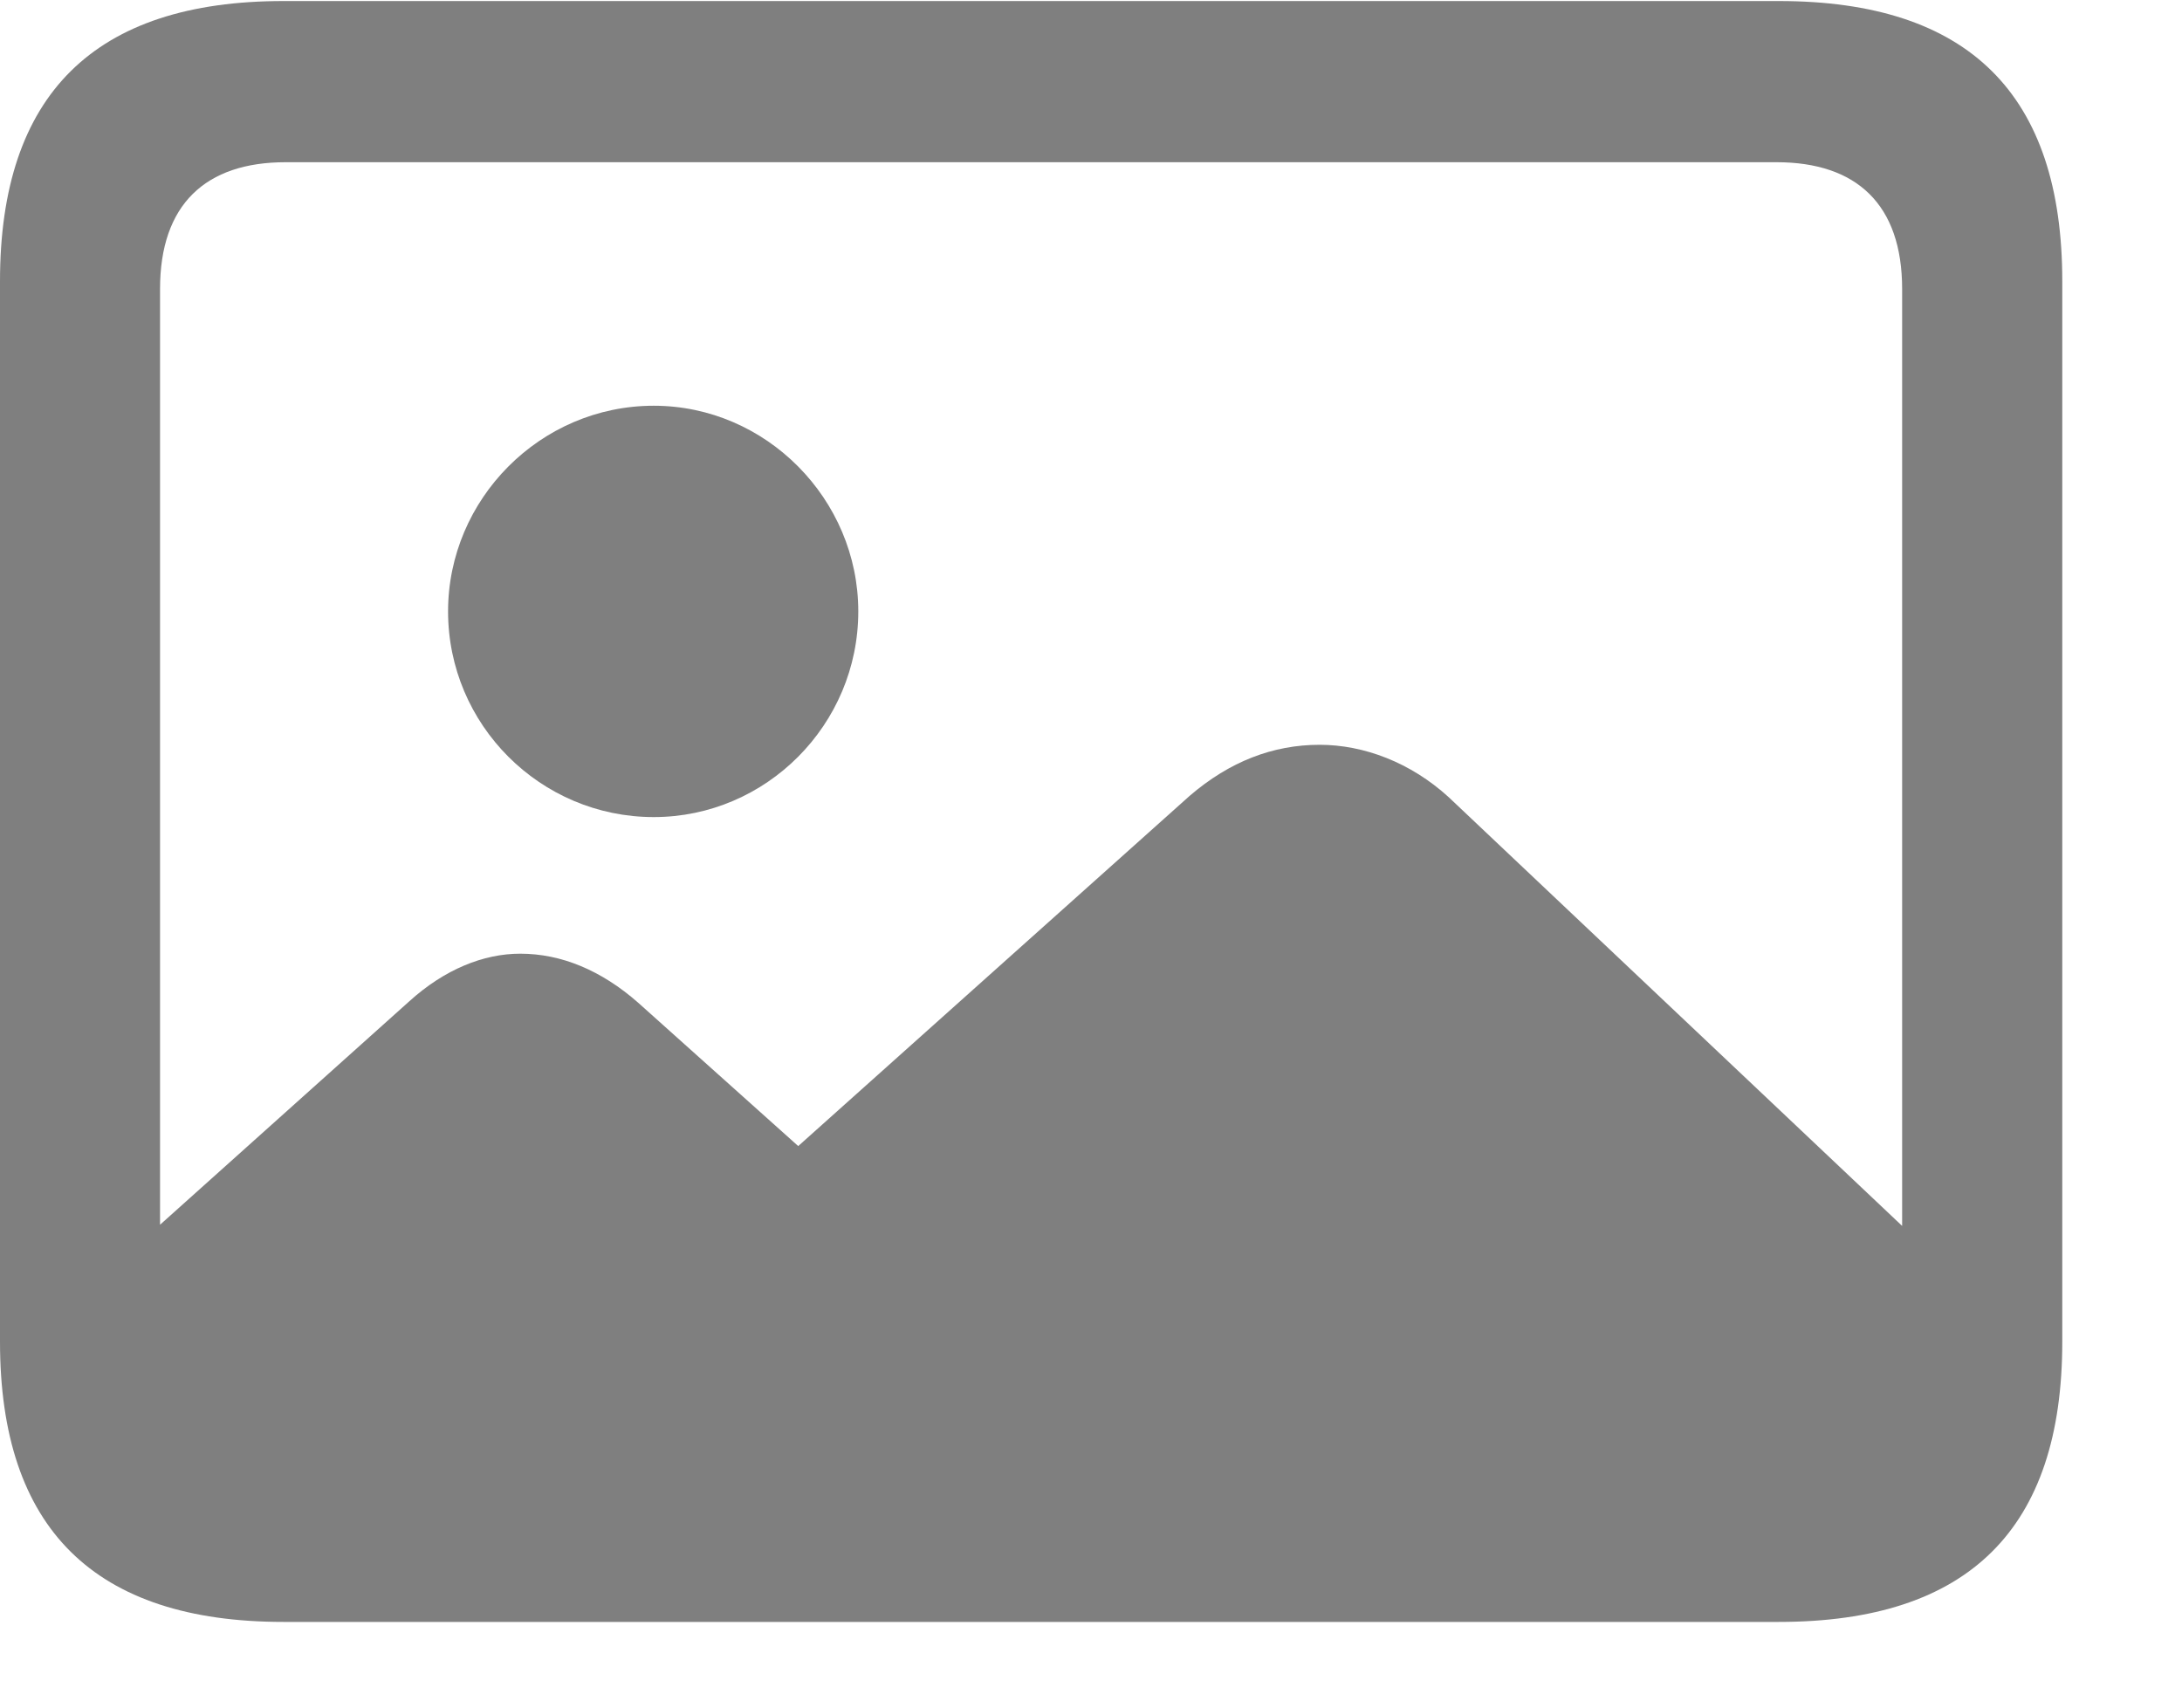<svg fill="none" height="18" viewBox="0 0 23 18" width="23" xmlns="http://www.w3.org/2000/svg" xmlns:xlink="http://www.w3.org/1999/xlink"><clipPath id="a"><path d="m0 0h22.09v17.098h-22.09z"/></clipPath><g clip-path="url(#a)" fill="#000" fill-opacity=".5"><path d="m20.648 13.488-5.379-5.086c-.398-.363-.891-.551-1.359-.551-.492 0-.949.176-1.371.539l-4.125 3.691-1.688-1.512c-.387-.34-.809-.516-1.242-.516-.387 0-.797.164-1.172.504l-3.516 3.152c.012 1.734.75 2.66 2.156 2.66h15.082c1.711 0 2.613-.949 2.613-2.883zm-17.66 3.609h15.762c2.004 0 2.988-.984 2.988-2.953v-11.18c0-1.969-.984-2.953-2.988-2.953h-15.762c-1.992 0-2.988.984-2.988 2.953v11.18c0 1.969.996 2.953 2.988 2.953zm.023-1.699c-.844 0-1.324-.457-1.324-1.336v-11.016c0-.891.48-1.336 1.324-1.336h15.715c.844 0 1.324.445 1.324 1.336v11.016c0 .879-.48 1.336-1.324 1.336z"/><path d="m6.891 8.613c1.184 0 2.156-.973 2.156-2.168 0-1.184-.973-2.168-2.156-2.168-1.195 0-2.168.984-2.168 2.168 0 1.195.973 2.168 2.168 2.168z"/></g></svg>